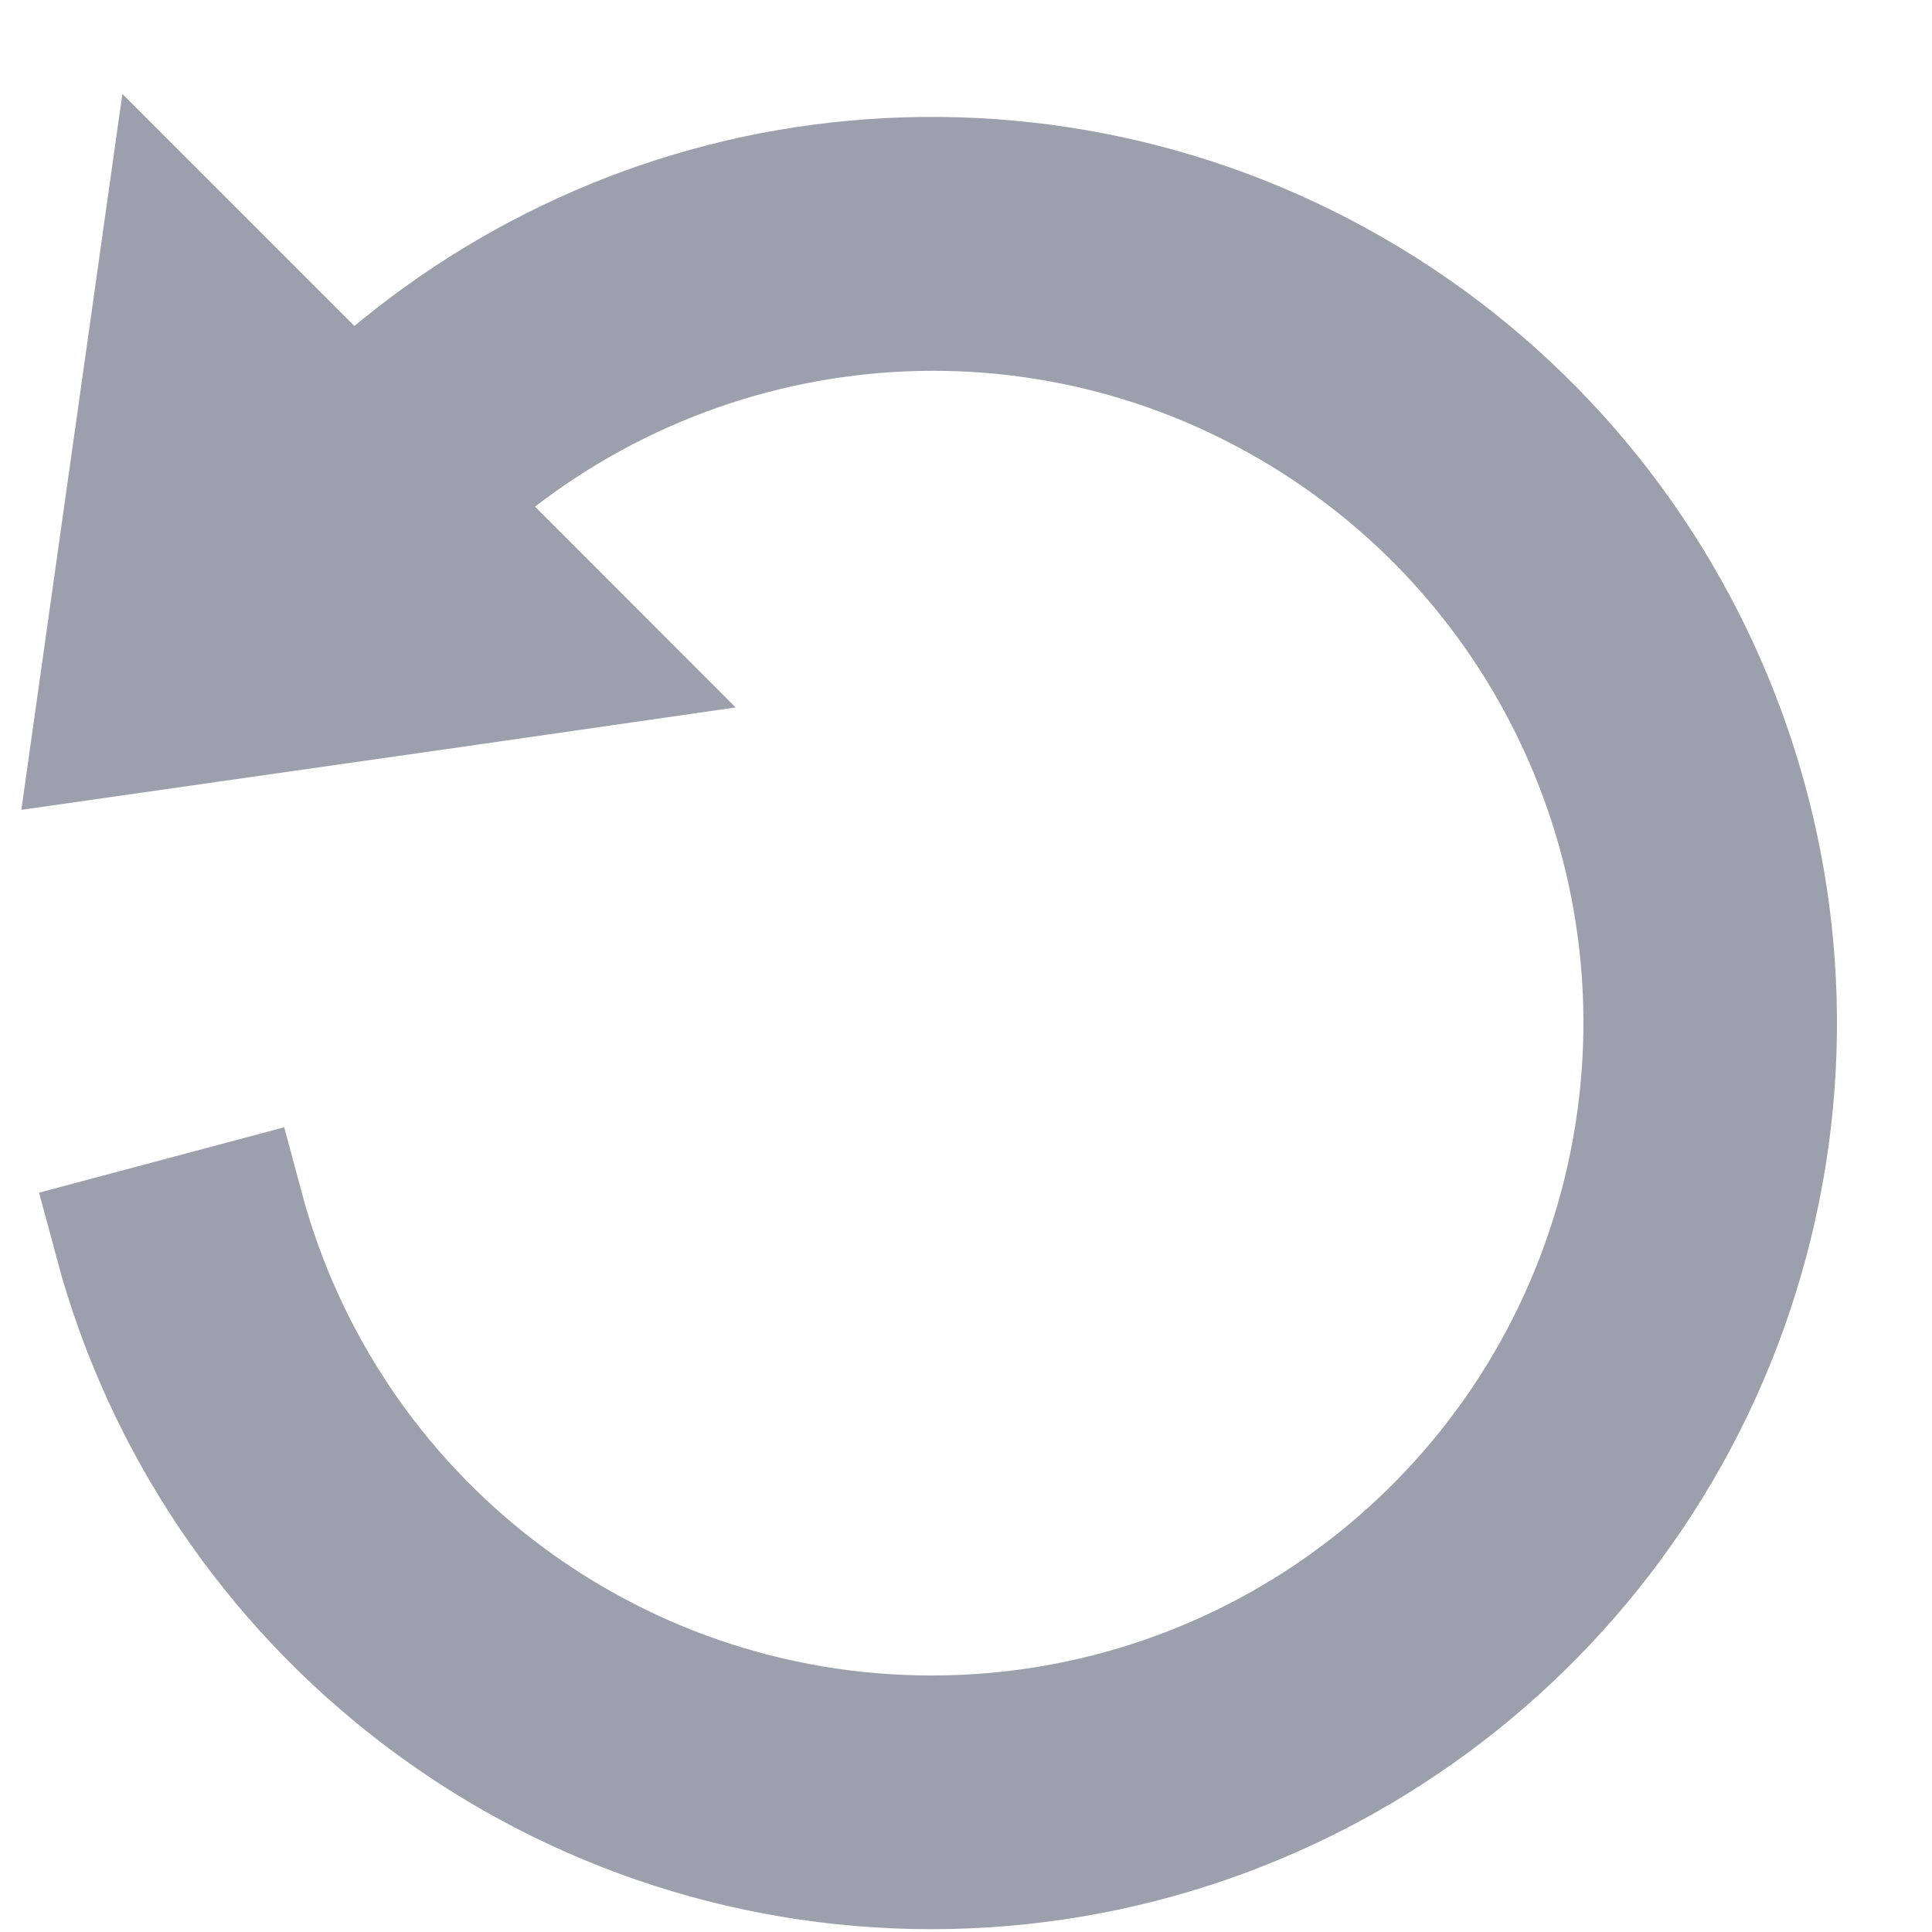 <?xml version="1.0" encoding="UTF-8"?>
<svg width="13px" height="13px" viewBox="0 0 13 13" version="1.1" xmlns="http://www.w3.org/2000/svg" xmlns:xlink="http://www.w3.org/1999/xlink">
    <!-- Generator: Sketch 43.2 (39069) - http://www.bohemiancoding.com/sketch -->
    <title>refresh playback</title>
    <desc>Created with Sketch.</desc>
    <defs></defs>
    <g id="Playback-page" stroke="none" stroke-width="1" fill="none" fill-rule="evenodd">
        <g id="Recipent-page" transform="translate(-1047, -645)" stroke="#9BA0AC" stroke-width="0.9" fill="#9BA0AC">
            <path d="M1051.327,646.265 L1047.996,646.735 L1049.22,647.959 C1048.368,648.848 1047.846,649.96 1047.693,651.123 C1047.535,652.324 1047.762,653.575 1048.401,654.68 C1049.678,656.891 1052.285,657.971 1054.752,657.31 C1057.219,656.65 1058.939,654.411 1058.939,651.858 C1058.939,649.306 1057.219,647.067 1054.752,646.406 L1054.544,647.186 C1056.662,647.753 1058.132,649.668 1058.132,651.86 C1058.132,654.052 1056.662,655.964 1054.544,656.531 C1052.426,657.098 1050.195,656.175 1049.099,654.277 C1048.023,652.415 1048.316,650.082 1049.792,648.531 L1050.851,649.589 L1050.966,648.791 L1051.327,646.265 Z" id="refresh-playback" transform="translate(1053.292, 651.884) scale(-1, 1) rotate(90) translate(-1053.292, -651.884) "></path>
        </g>
    </g>
</svg>